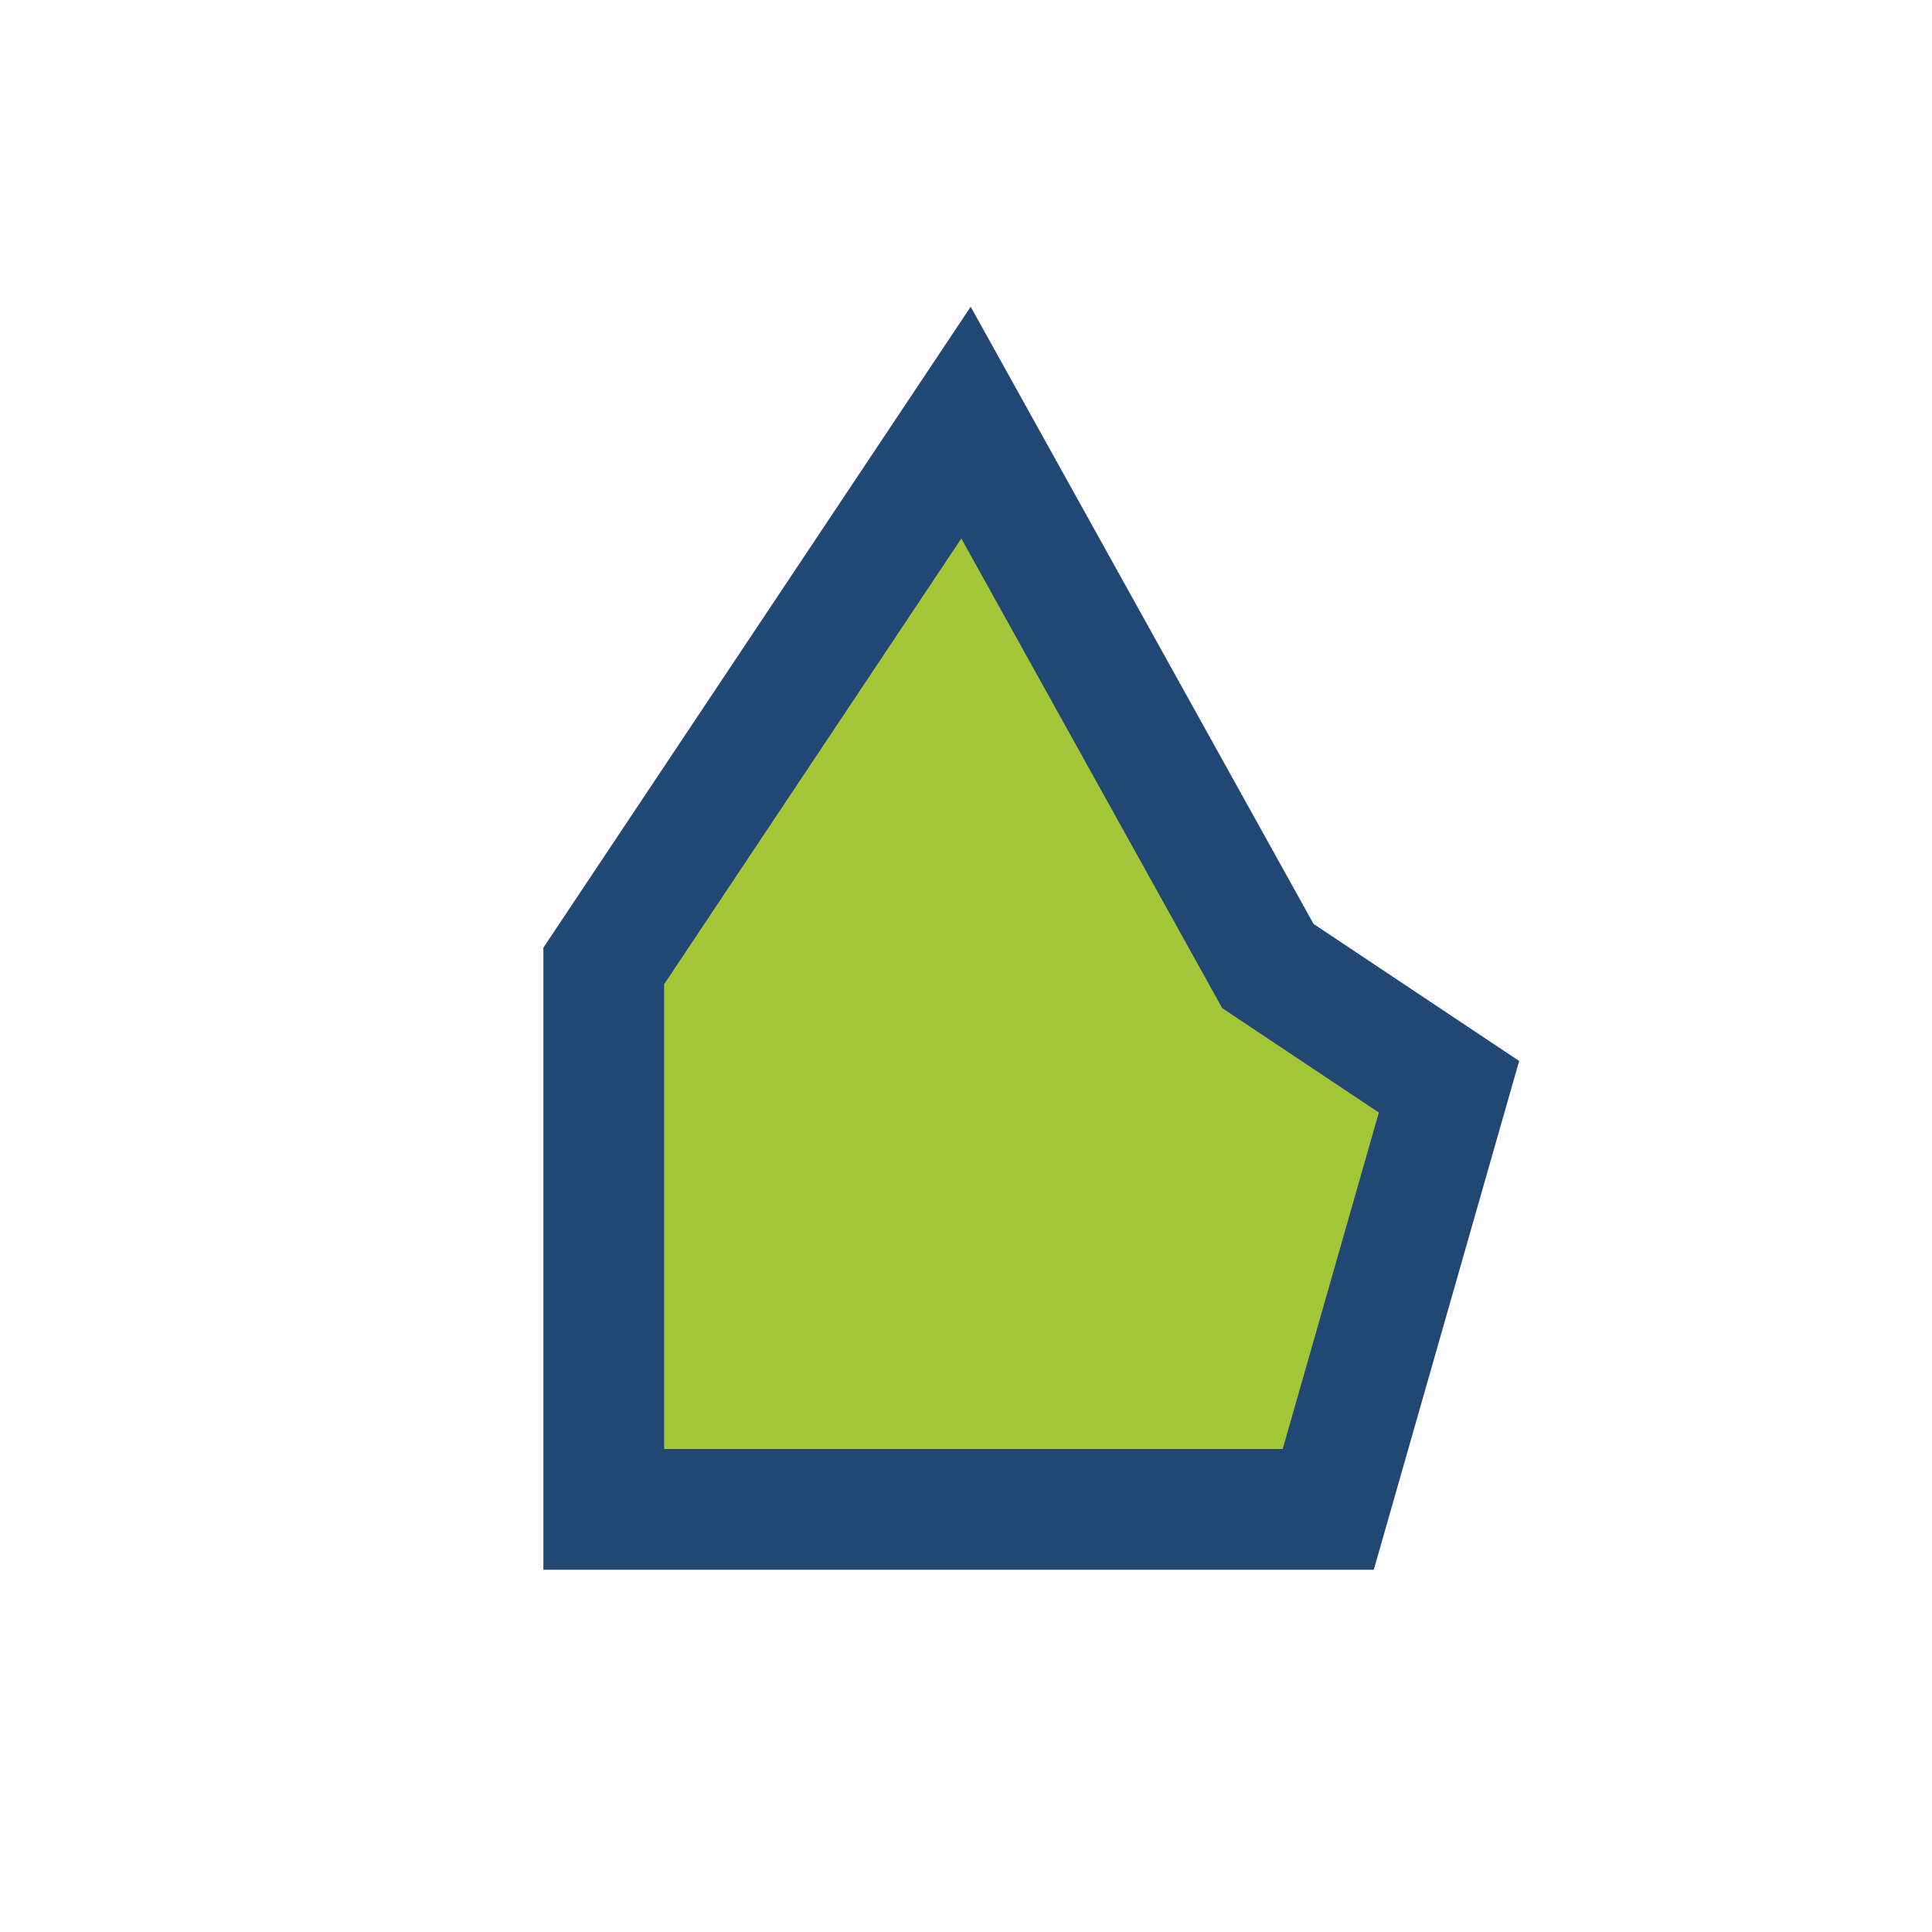 <?xml version="1.0" encoding="UTF-8"?>
<svg xmlns="http://www.w3.org/2000/svg" width="32" height="32" viewBox="0 0 32 32"><path d="M10 16v9h12l2-7-3-2-5-9z" fill="#A4C639" stroke="#214874" stroke-width="2"/></svg>